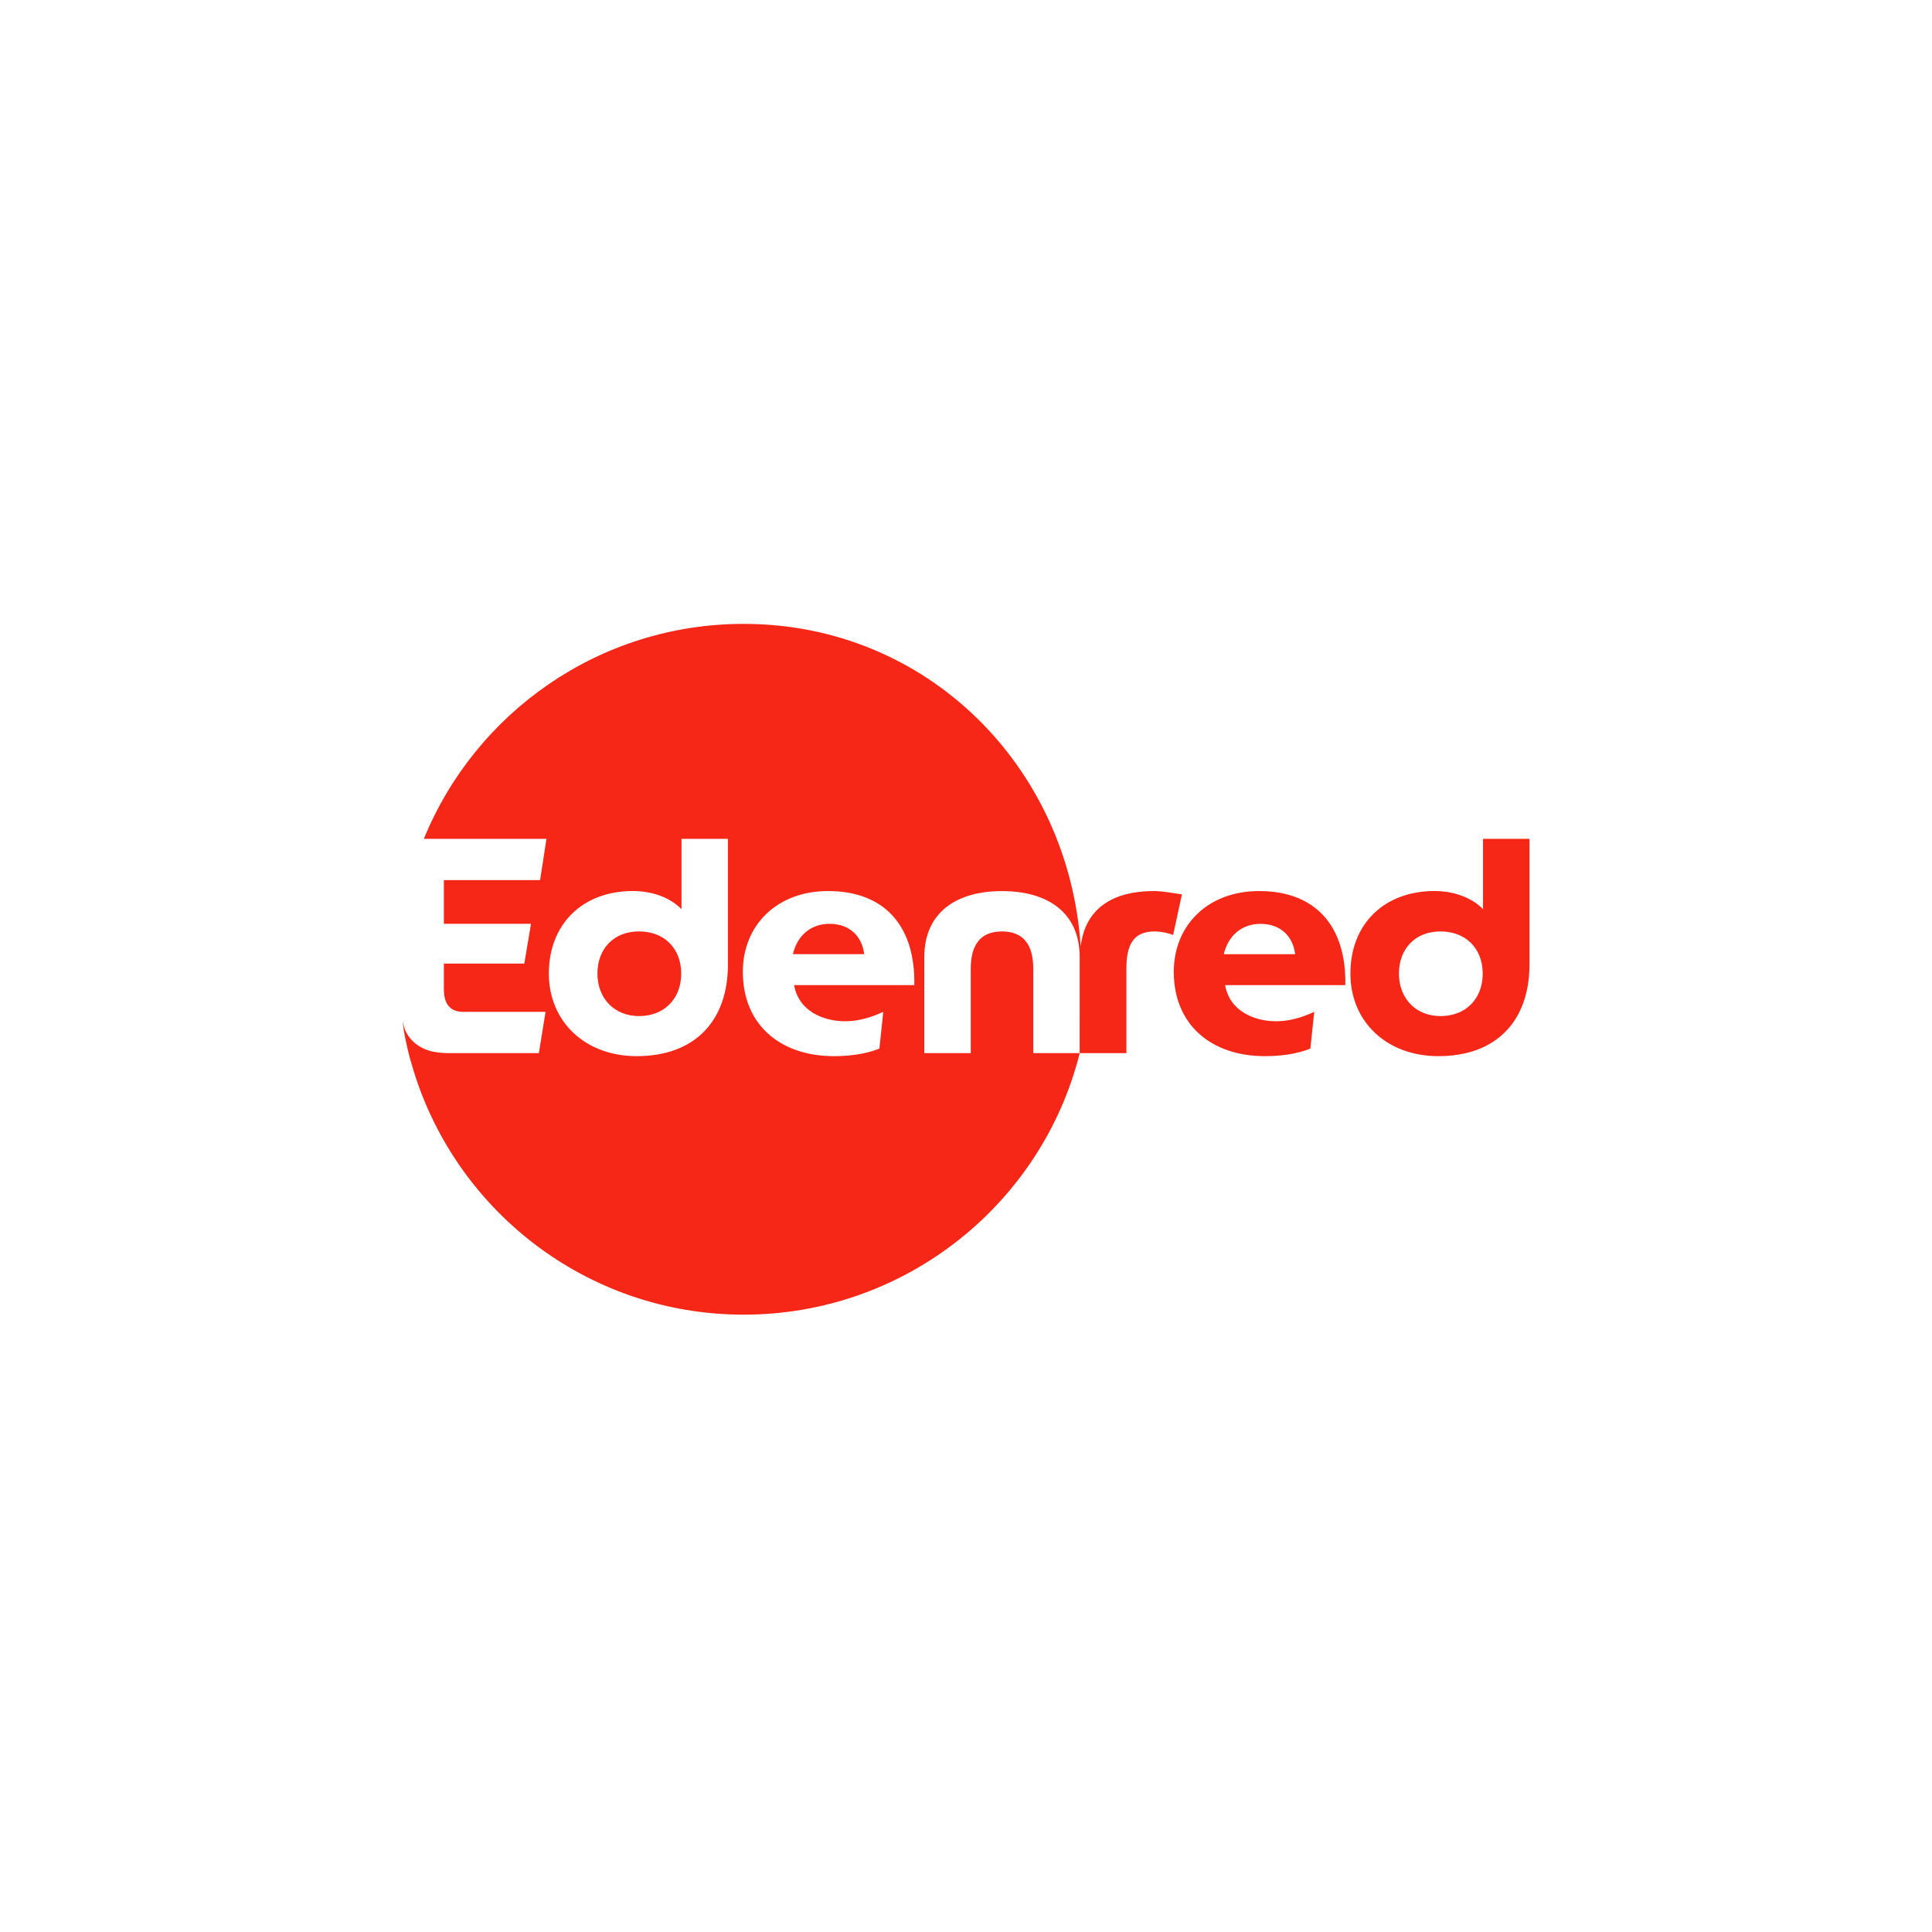 <svg width="192" height="192" viewBox="0 0 192 192" fill="none" xmlns="http://www.w3.org/2000/svg">
<path d="M82.448 91.809C80.456 91.809 79.192 93.105 78.799 94.824H85.886C85.646 92.926 84.317 91.809 82.448 91.809Z" fill="#F72717"/>
<path d="M63.506 92.562C60.972 92.562 59.373 94.31 59.373 96.754C59.373 99.168 61.001 100.976 63.506 100.976C66.011 100.976 67.698 99.256 67.698 96.754C67.698 94.252 66.009 92.562 63.506 92.562Z" fill="#F72717"/>
<path d="M114.656 88.552C110.851 88.552 107.888 90.071 107.404 94.017C107.369 94.02 107.428 94.017 107.393 94.017C106.196 76.137 92.091 62 73.909 62C59.54 62 47.24 70.833 42.123 83.362H54.307L53.673 87.463H44.112V91.808H52.769L52.106 95.76H44.112V98.294C44.112 99.831 44.775 100.556 46.043 100.556H54.216L53.553 104.657H44.503C44.062 104.657 43.643 104.616 43.244 104.546V104.549C43.244 104.549 41.678 104.378 40.706 103.117C40.683 103.088 40.287 102.618 40.093 101.847C40.044 101.644 40.038 101.633 39.999 101.474C40.064 101.985 40.173 102.671 40.222 102.923C40.498 104.355 40.847 105.567 40.88 105.652C44.946 120.073 58.188 130.649 73.909 130.649C89.991 130.649 103.576 119.586 107.299 104.66H102.684V96.276C102.684 94.014 101.81 92.565 99.578 92.565C97.345 92.565 96.471 94.014 96.471 96.276V104.66H91.856V95.129C91.856 90.573 95.174 88.555 99.578 88.555C103.981 88.555 107.299 90.576 107.299 95.129L107.296 104.66H111.94V96.276C111.94 94.014 112.544 92.565 114.744 92.565C115.439 92.565 116.281 92.776 116.583 92.926L117.458 88.883C116.95 88.822 115.654 88.552 114.656 88.552ZM72.342 95.821C72.342 101.583 68.933 104.959 63.292 104.959C58.073 104.959 54.544 101.46 54.544 96.754C54.544 91.837 57.891 88.549 62.899 88.549C65.19 88.549 66.88 89.452 67.725 90.359V83.362H72.339V95.821H72.342ZM83.986 101.492C85.344 101.492 86.599 101.099 87.779 100.556L87.394 104.205C86.068 104.748 84.47 104.959 82.871 104.959C77.561 104.959 73.821 101.853 73.821 96.575C73.821 91.99 77.168 88.552 82.296 88.552C88.087 88.552 90.982 92.231 90.862 97.901H78.919C79.371 100.497 81.844 101.492 83.986 101.492Z" fill="#F72717"/>
<path d="M125.124 88.552C119.996 88.552 116.649 91.99 116.649 96.575C116.649 101.853 120.389 104.959 125.699 104.959C127.298 104.959 128.897 104.748 130.223 104.205L130.607 100.556C129.431 101.099 128.172 101.492 126.817 101.492C124.675 101.492 122.202 100.497 121.751 97.901H133.696C133.81 92.231 130.915 88.552 125.124 88.552ZM121.624 94.827C122.018 93.108 123.285 91.811 125.274 91.811C127.145 91.811 128.471 92.926 128.712 94.827H121.624Z" fill="#F72717"/>
<path d="M147.382 83.362V90.359C146.537 89.455 144.847 88.549 142.556 88.549C137.549 88.549 134.201 91.837 134.201 96.754C134.201 101.46 137.731 104.959 142.949 104.959C148.591 104.959 151.999 101.58 151.999 95.821V83.362H147.382ZM143.158 100.978C140.655 100.978 139.024 99.168 139.024 96.757C139.024 94.313 140.623 92.565 143.158 92.565C145.66 92.565 147.35 94.255 147.35 96.757C147.353 99.259 145.663 100.978 143.158 100.978Z" fill="#F72717"/>
</svg>

